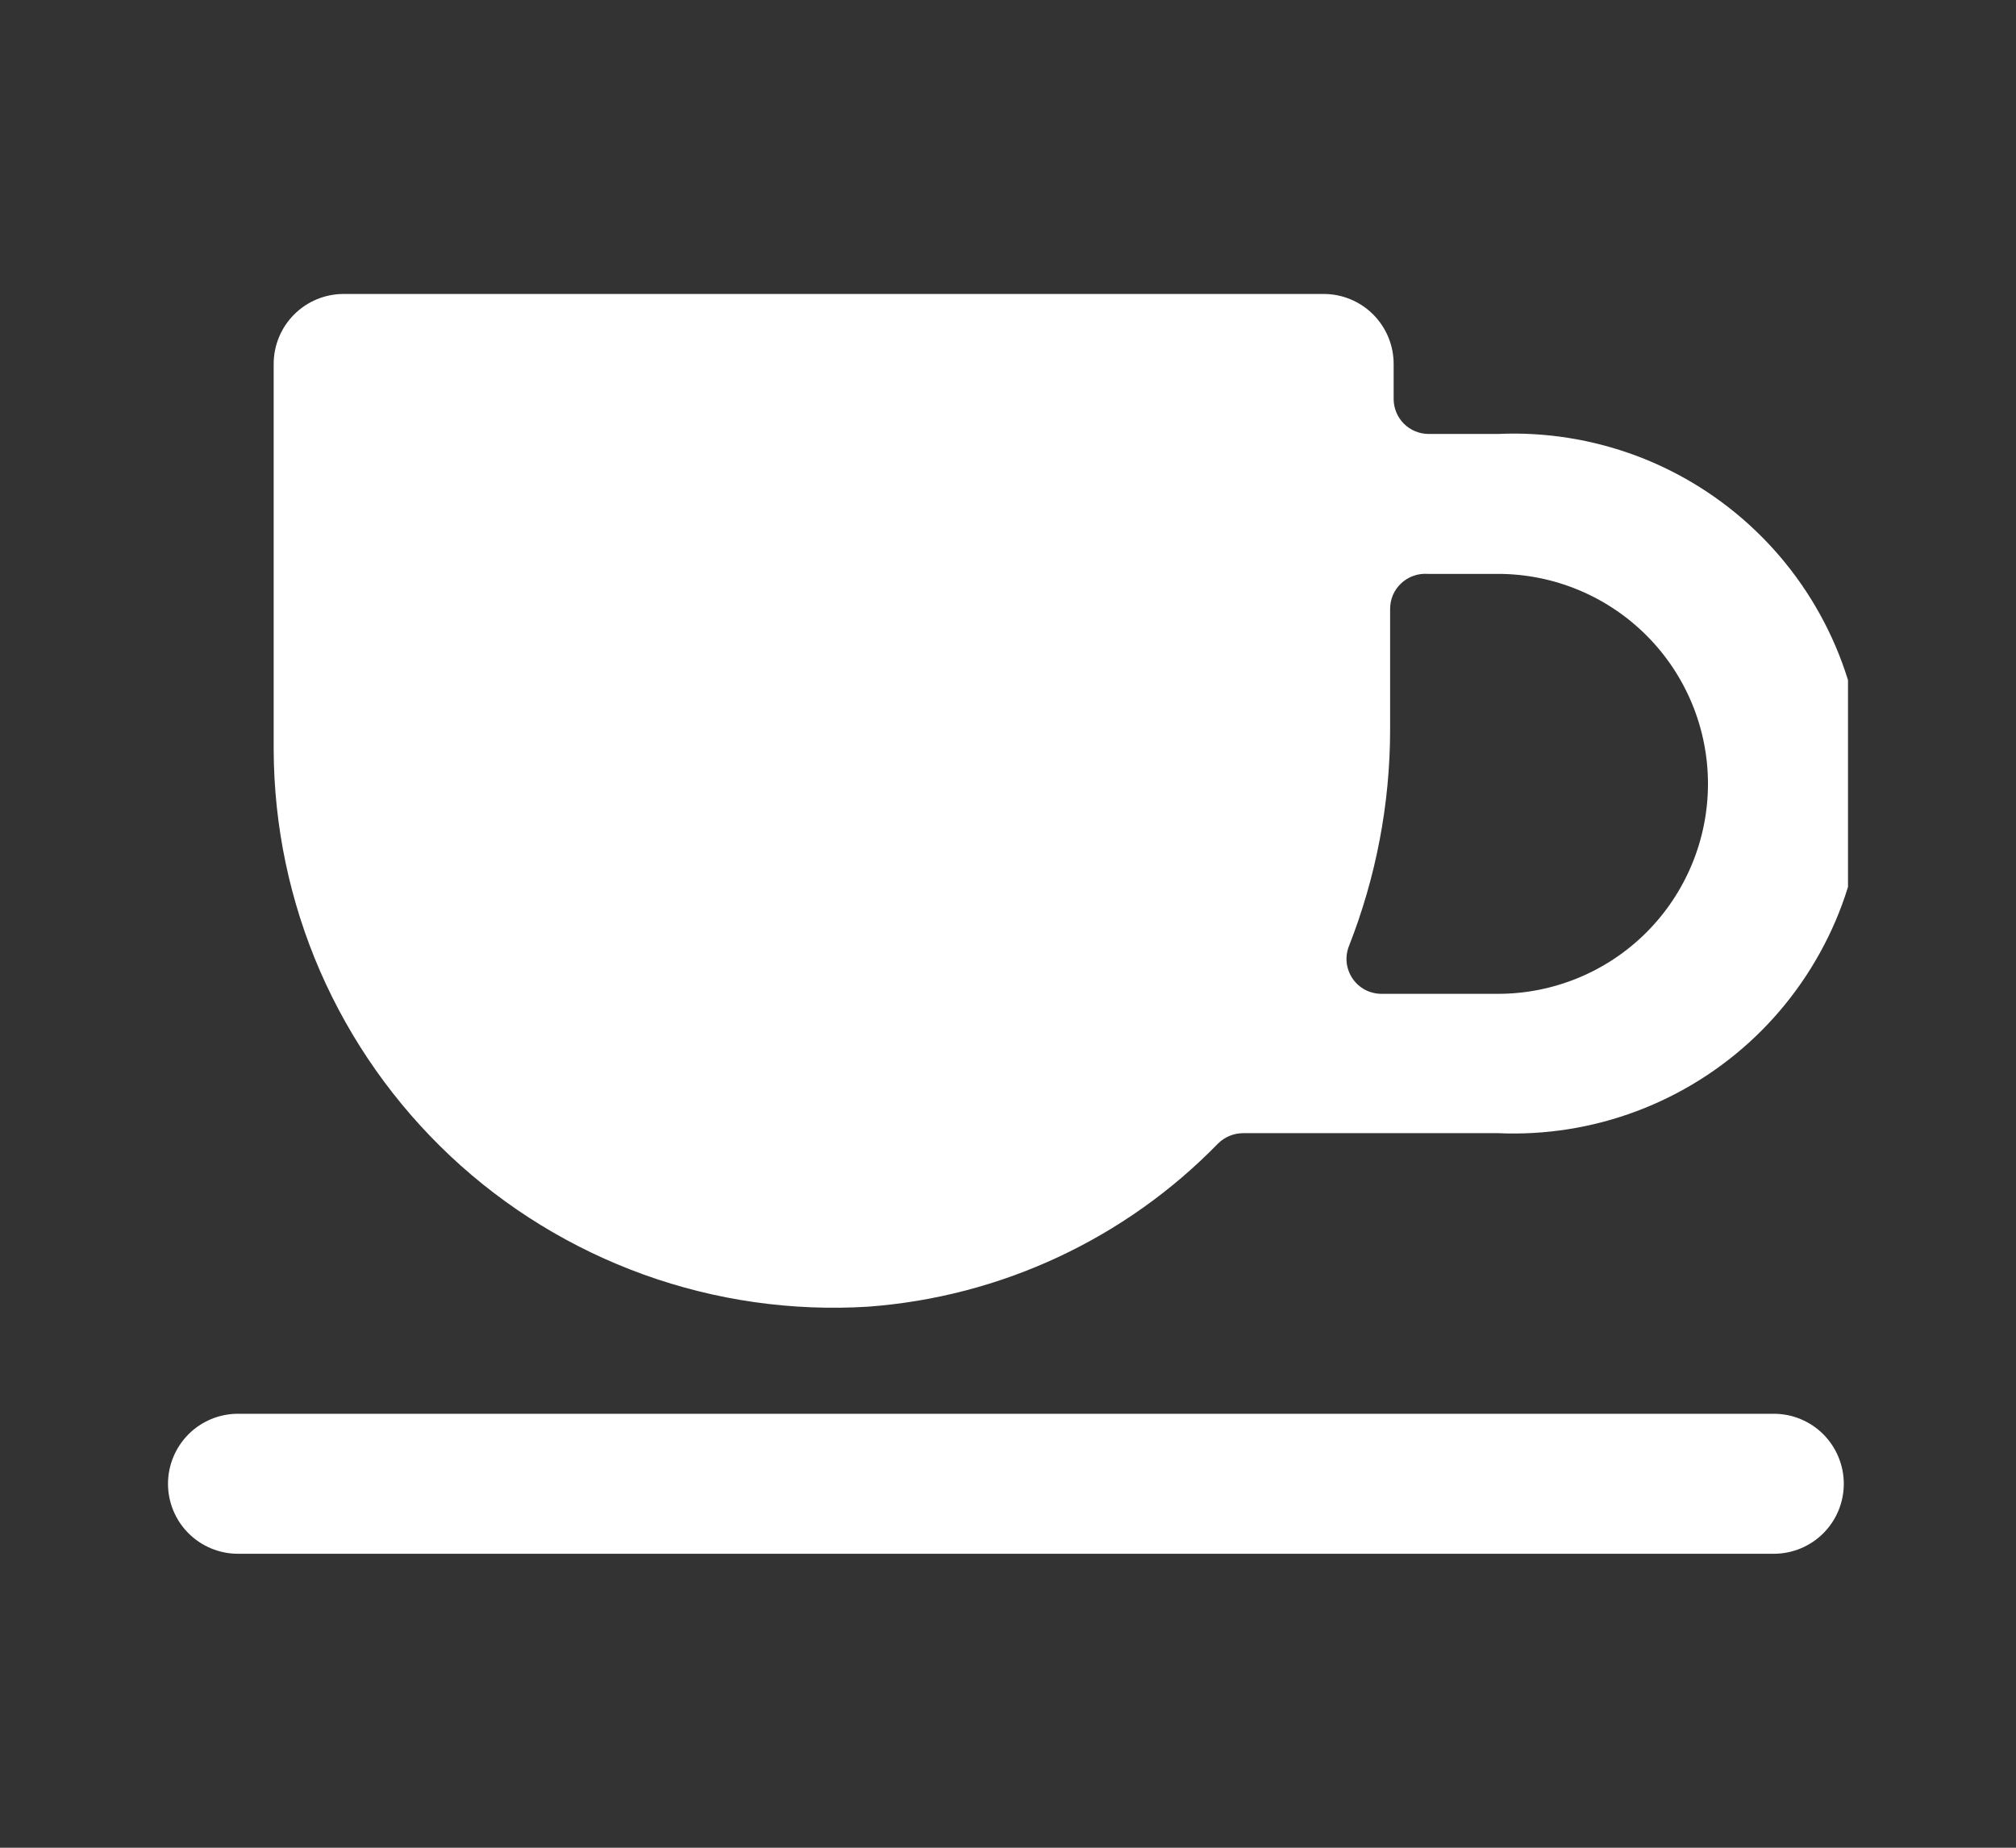 <svg width="24" height="22" viewBox="0 0 24 22" fill="none" xmlns="http://www.w3.org/2000/svg">
<rect x="0" y="0" width="24" height="22" fill="#333333" stroke="none"/>
<g clip-path="url(#clip0_33_55472)">
<mask id="mask0_33_55472" style="mask-type:luminance" maskUnits="userSpaceOnUse" x="0" y="0" width="24" height="21">
<path d="M23.4 0.1H0.439V21H23.4V0.1Z" fill="white"/>
</mask>
<g mask="url(#mask0_33_55472)">
<g clip-path="url(#clip1_33_55472)">
<path d="M21.117 16.833H2.833C2.612 16.833 2.4 16.921 2.244 17.077C2.088 17.234 2 17.446 2 17.667C2 17.888 2.088 18.1 2.244 18.256C2.4 18.412 2.612 18.5 2.833 18.5H21.117C21.338 18.5 21.55 18.412 21.706 18.256C21.862 18.1 21.95 17.888 21.95 17.667C21.95 17.446 21.862 17.234 21.706 17.077C21.55 16.921 21.338 16.833 21.117 16.833Z" fill="white"/>
<path d="M10.333 15.558C11.912 15.442 13.394 14.751 14.499 13.617C14.579 13.537 14.687 13.492 14.8 13.492H17.833C18.395 13.517 18.957 13.428 19.484 13.23C20.011 13.032 20.492 12.73 20.899 12.341C21.306 11.952 21.629 11.484 21.851 10.967C22.072 10.449 22.186 9.892 22.186 9.329C22.186 8.766 22.072 8.209 21.851 7.692C21.629 7.174 21.306 6.707 20.899 6.318C20.492 5.929 20.011 5.626 19.484 5.428C18.957 5.231 18.395 5.141 17.833 5.167H17C16.89 5.164 16.787 5.12 16.71 5.042C16.634 4.964 16.591 4.859 16.591 4.75V4.333C16.591 4.112 16.503 3.9 16.347 3.744C16.191 3.588 15.979 3.5 15.758 3.5H4.091C3.87 3.5 3.658 3.588 3.502 3.744C3.346 3.9 3.258 4.112 3.258 4.333V8.925C3.261 9.833 3.449 10.731 3.811 11.564C4.174 12.396 4.702 13.146 5.365 13.768C6.027 14.389 6.81 14.868 7.664 15.176C8.518 15.484 9.426 15.614 10.333 15.558ZM17.833 6.833C18.496 6.833 19.132 7.097 19.601 7.566C20.069 8.034 20.333 8.67 20.333 9.333C20.333 9.996 20.069 10.632 19.601 11.101C19.132 11.57 18.496 11.833 17.833 11.833H16.441C16.374 11.832 16.308 11.815 16.249 11.784C16.19 11.752 16.139 11.706 16.101 11.65C16.064 11.595 16.04 11.53 16.032 11.464C16.025 11.397 16.034 11.329 16.058 11.267C16.381 10.447 16.548 9.573 16.549 8.692V7.258C16.548 7.2 16.559 7.142 16.581 7.088C16.604 7.034 16.637 6.986 16.68 6.946C16.722 6.906 16.773 6.875 16.828 6.856C16.883 6.836 16.941 6.829 17 6.833H17.833Z" fill="white"/>
</g>
</g>
</g>
<defs>
<clipPath id="clip0_33_55472">
<rect width="23.4" height="21.4" fill="white"/>
</clipPath>
<clipPath id="clip1_33_55472">
<rect width="20" height="20" fill="white" transform="translate(2 1)"/>
</clipPath>
</defs>
</svg>
